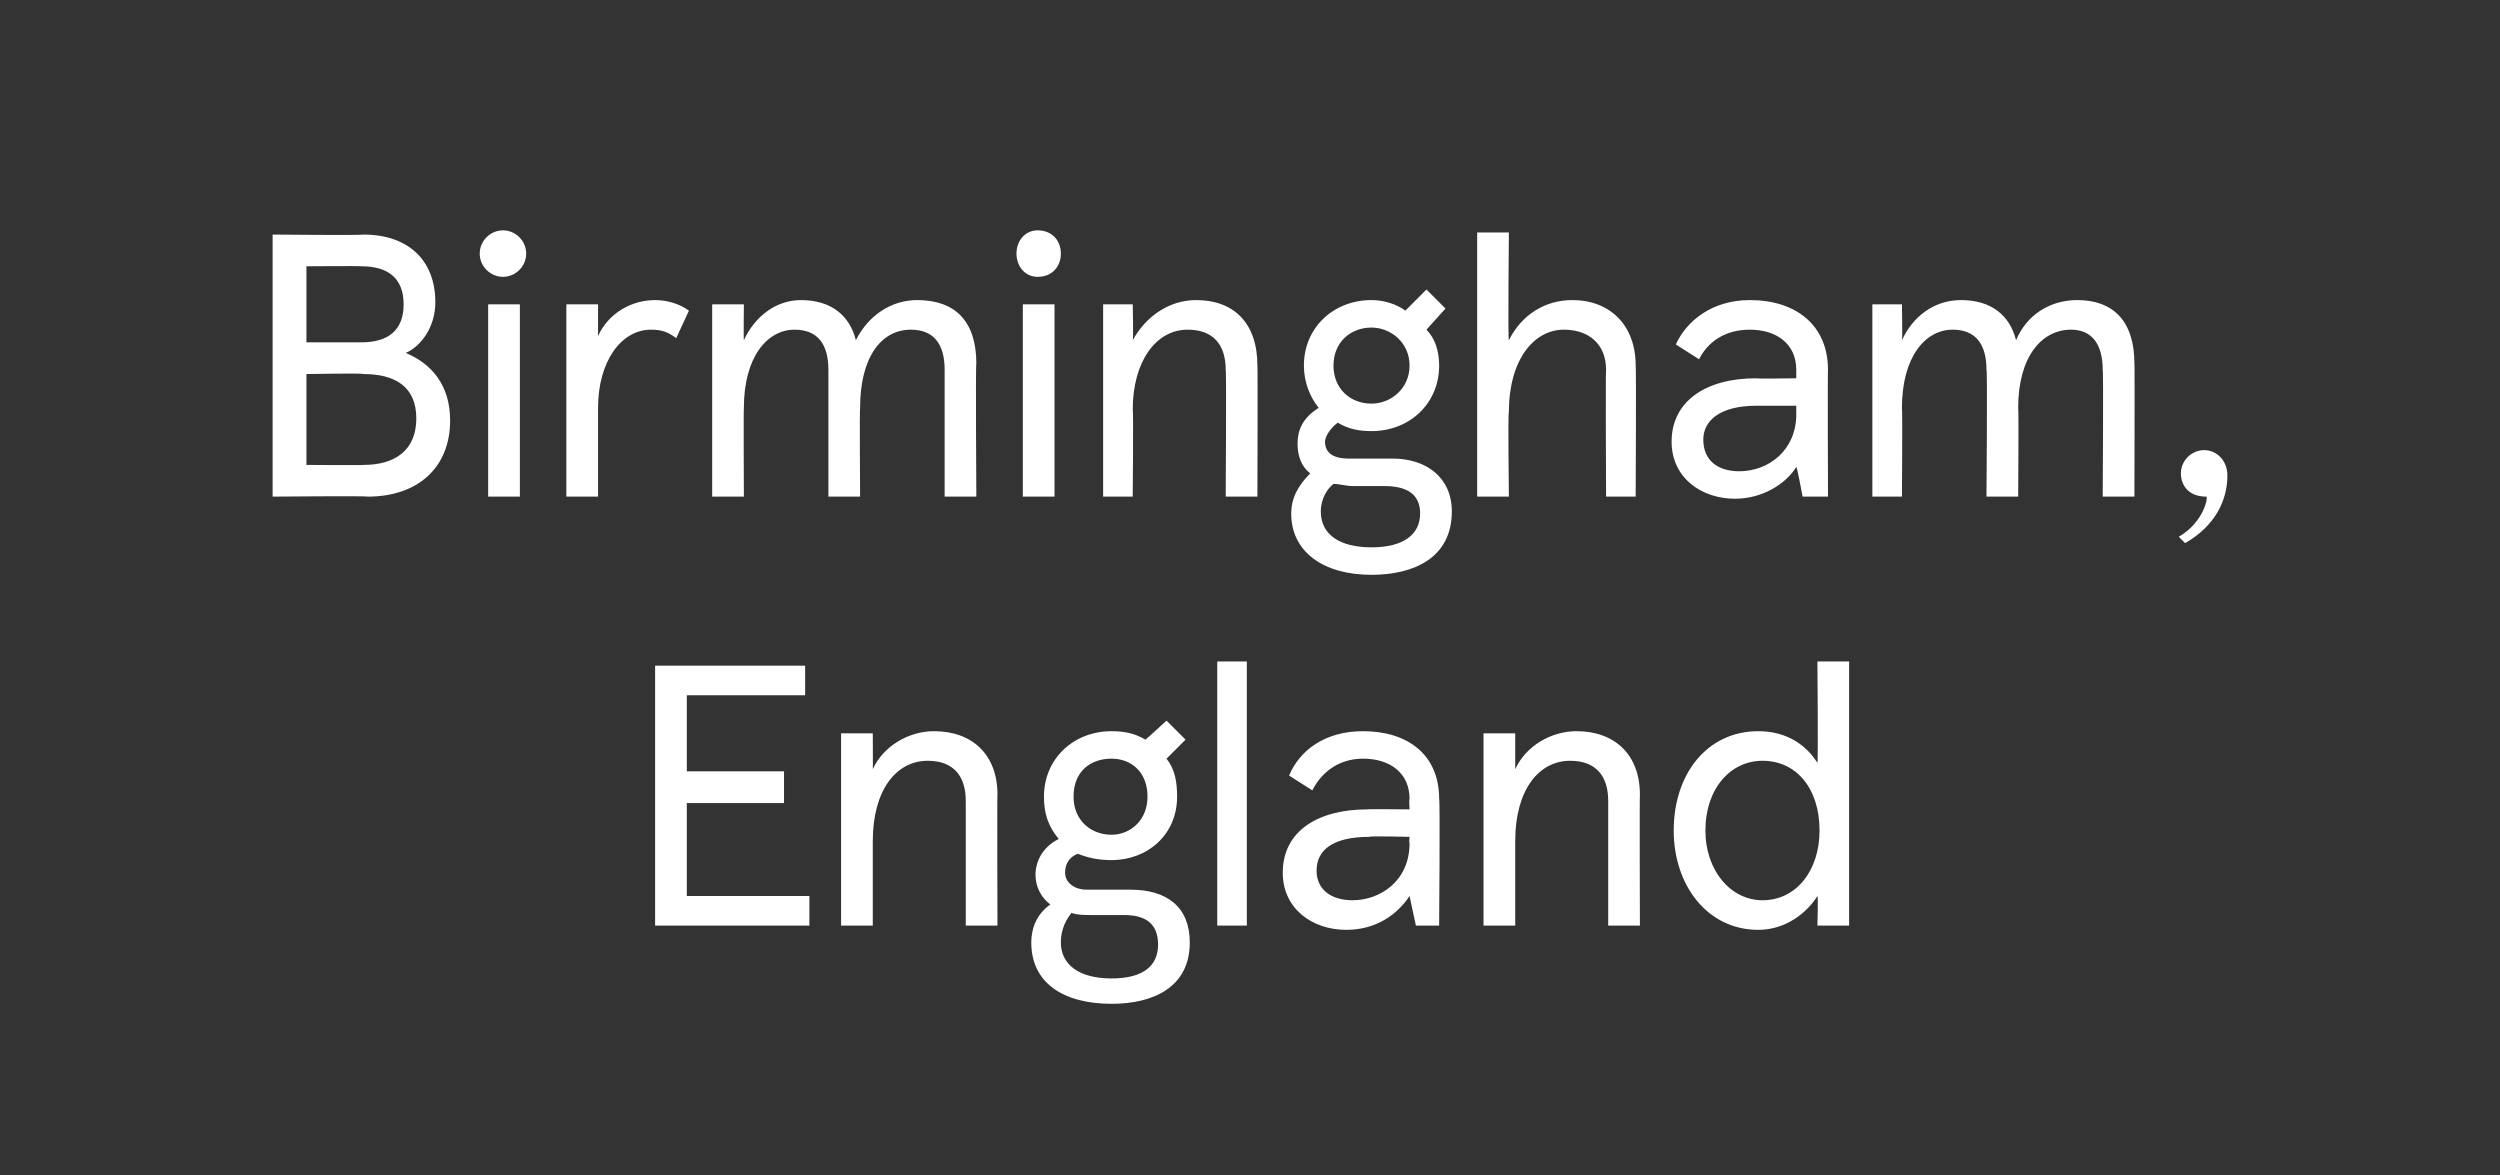 <?xml version="1.0" standalone="no"?><!DOCTYPE svg PUBLIC "-//W3C//DTD SVG 1.1//EN" "http://www.w3.org/Graphics/SVG/1.1/DTD/svg11.dtd"><svg xmlns="http://www.w3.org/2000/svg" version="1.1" width="118.3px" height="55.6px" viewBox="0 -1 118.3 55.6" style="top:-1px"><rect x="0" y="-1" width="118.3" height="55.6" fill="#333333" stroke="none"/><desc>Birmingham, England</desc><defs/><g id="Polygon261562"><path d="m38.1 31.9h-5.6v3.6h4.6v1.5h-4.6v4.4h5.8v1.4H31V30.5h7.1v1.4zm1.7 1.8h1.5s.01 1.74 0 1.7c.5-1.1 1.7-1.8 2.9-1.8c1.8 0 3 1.1 3 3c-.02.02 0 6.2 0 6.2h-1.5v-5.9c0-1.2-.6-1.9-1.8-1.9c-1.5 0-2.6 1.4-2.6 3.8v4h-1.5v-9.1zm16.5 9.9c0 2.1-1.7 2.9-3.7 2.9c-2.3 0-3.8-1-3.8-2.9c0-.6.2-1.3.9-1.8c-.4-.3-.7-.8-.7-1.4c0-.6.3-1.3 1.1-1.7c-.5-.6-.7-1.2-.7-2c0-1.8 1.4-3.1 3.2-3.1c.6 0 1.1.1 1.6.4c.01.01 1-.9 1-.9l.9.9l-.9.9c.4.5.5 1.1.5 1.8c0 1.8-1.4 3-3.1 3c-.6 0-1.1-.1-1.6-.3c-.5.2-.6.6-.6.9c0 .5.5.8 1 .8h2.1c1.7 0 2.8.8 2.8 2.5zm-5.5-6.9c0 1.1.8 1.8 1.8 1.8c.9 0 1.7-.7 1.7-1.8c0-1.2-.8-1.8-1.7-1.8c-1 0-1.8.6-1.8 1.8zm4 7c0-1-.6-1.4-1.6-1.4h-1.5c-.4 0-.7 0-1-.1c-.4.5-.5 1-.5 1.4c0 1 .8 1.7 2.4 1.7c1.5 0 2.2-.6 2.2-1.6zm4.2-.9h-1.4V30.3h1.4v12.5zm1.7-2.5c0-2 1.7-3 4-3c.03-.02 2 0 2 0c0 0-.03-.47 0-.5c0-1.2-.9-1.9-2.2-1.9c-1.2 0-2 .7-2.4 1.5l-1.1-.7c.5-1.2 1.7-2.1 3.5-2.1c2.1 0 3.6 1.1 3.6 3.2c.05.04 0 6 0 6H67l-.3-1.4c-.6.9-1.6 1.6-3 1.6c-1.6 0-3-1-3-2.7zm6-1.4c-.03 0 0-.3 0-.3c0 0-1.93-.05-1.9 0c-1.7 0-2.5.6-2.5 1.6c0 .9.7 1.4 1.7 1.4c1.3 0 2.7-.9 2.7-2.7zm3.5-5.2h1.5v1.7c.5-1.1 1.7-1.8 2.9-1.8c1.8 0 3 1.1 3 3c-.02.02 0 6.2 0 6.2h-1.5v-5.9c0-1.2-.6-1.9-1.8-1.9c-1.5 0-2.6 1.4-2.6 3.8v4h-1.5v-9.1zm9 4.6c0-2.7 1.6-4.7 4-4.7c1.4 0 2.3.7 2.8 1.5c.04 0 0-4.8 0-4.8h1.5v12.5H86s.04-1.36 0-1.4c-.5.8-1.5 1.6-2.8 1.6c-2.4 0-4-2.1-4-4.7zm6.9 0c0-2-1.1-3.3-2.7-3.3c-1.5 0-2.7 1.3-2.7 3.3c0 1.9 1.2 3.3 2.7 3.3c1.6 0 2.7-1.4 2.7-3.3z" stroke="none" fill="#fff"/></g><g id="Polygon261561"><path d="m12.9 10.1s4.26.04 4.3 0c2.1 0 3.4 1.2 3.4 3.2c0 1.2-.7 2.1-1.4 2.4c1.2.5 2.1 1.5 2.1 3.2c0 2.2-1.5 3.6-3.9 3.6c-.03-.04-4.5 0-4.5 0V10.1zm4.2 5.1c1.3 0 2-.6 2-1.8c0-1.2-.7-1.8-2-1.8c-.01-.02-2.6 0-2.6 0v3.6h2.6zm.1 5.8c1.5 0 2.5-.7 2.5-2.2c0-1.5-1-2.1-2.5-2.1c-.02-.05-2.7 0-2.7 0v4.3s2.68.02 2.7 0zm6.6-11.1c.6 0 1.1.5 1.1 1.1c0 .6-.5 1.1-1.1 1.1c-.6 0-1.1-.5-1.1-1.1c0-.6.5-1.1 1.1-1.1zm.8 12.6h-1.5v-9.1h1.5v9.1zm2.2-9.1h1.5v1.5c.5-1.1 1.6-1.7 2.7-1.7c.6 0 1.2.2 1.6.5L32 15c-.4-.3-.7-.4-1.2-.4c-1.4 0-2.5 1.5-2.5 3.7v4.2h-1.5v-9.1zm6.9 0h1.5s-.02 1.69 0 1.7c.5-1.1 1.5-1.9 2.7-1.9c1.4 0 2.3.7 2.6 1.9c.6-1.2 1.7-1.9 2.9-1.9c1.8 0 2.8 1 2.8 3c-.04-.04 0 6.3 0 6.3h-1.5v-6c0-1.2-.5-1.9-1.6-1.9c-1.4 0-2.4 1.3-2.4 3.7c-.03.02 0 4.2 0 4.2h-1.5v-6c0-1.2-.5-1.9-1.6-1.9c-1.3 0-2.4 1.3-2.4 3.7c-.02.02 0 4.2 0 4.2h-1.5v-9.1zm15.4-3.5c.7 0 1.1.5 1.1 1.1c0 .6-.4 1.1-1.1 1.1c-.6 0-1-.5-1-1.1c0-.6.4-1.1 1-1.1zm.8 12.6h-1.5v-9.1h1.5v9.1zm2.3-9.1h1.4s.04 1.69 0 1.7c.6-1.1 1.7-1.9 3-1.9c1.8 0 2.9 1.1 2.9 3.1c.02-.03 0 6.2 0 6.2H58s.04-5.95 0-6c0-1.2-.6-1.9-1.8-1.9c-1.5 0-2.6 1.5-2.6 3.8c.04.01 0 4.1 0 4.1h-1.4v-9.1zm16.5 9.8c0 2.2-1.8 3-3.8 3c-2.3 0-3.8-1.1-3.8-2.9c0-.7.3-1.3.9-1.9c-.4-.3-.6-.8-.6-1.4c0-.6.2-1.2 1-1.7c-.4-.5-.7-1.2-.7-2c0-1.8 1.4-3.1 3.2-3.1c.6 0 1.2.2 1.6.5l1-1l.9.9l-.9 1c.4.4.6 1 .6 1.7c0 1.8-1.4 3.1-3.2 3.1c-.6 0-1.1-.1-1.6-.4c-.4.3-.6.7-.6.9c0 .6.5.8 1.1.8h2.1c1.6 0 2.8.9 2.8 2.5zm-5.6-6.9c0 1.1.8 1.8 1.8 1.8c.9 0 1.8-.7 1.8-1.8c0-1.1-.9-1.8-1.8-1.8c-1 0-1.8.7-1.8 1.8zm4.1 7c0-.9-.6-1.3-1.7-1.3H64c-.3 0-.6-.1-.9-.1c-.5.4-.6 1-.6 1.3c0 1.1.9 1.7 2.4 1.7c1.5 0 2.3-.6 2.3-1.6zM69.9 10h1.5s-.05 5.1 0 5.1c.6-1.2 1.7-1.9 3-1.9c1.8 0 3 1.2 3 3.1c.03.02 0 6.2 0 6.2H76s-.03-5.99 0-6c0-1.2-.8-1.9-2-1.9c-1.4 0-2.6 1.4-2.6 3.9c-.05-.02 0 4 0 4h-1.5V10zm9.2 9.9c0-1.9 1.6-3 4-3c-.03.03 1.9 0 1.9 0v-.4c0-1.2-.9-1.9-2.2-1.9c-1.2 0-2 .6-2.4 1.4l-1.1-.7c.5-1.1 1.7-2.1 3.5-2.1c2.2 0 3.7 1.2 3.7 3.3c-.02-.01 0 6 0 6h-1.2s-.26-1.41-.3-1.4c-.5.8-1.6 1.5-2.9 1.5c-1.6 0-3-1-3-2.7zm5.9-1.3v-.4h-1.9c-1.7 0-2.5.7-2.5 1.6c0 1 .7 1.5 1.7 1.5c1.4 0 2.7-1 2.7-2.7zm3.6-5.2h1.4s.03 1.69 0 1.7c.5-1.1 1.5-1.9 2.8-1.9c1.4 0 2.3.7 2.6 1.9c.5-1.2 1.6-1.9 2.9-1.9c1.7 0 2.7 1 2.7 3c.02-.04 0 6.3 0 6.3h-1.5s.04-6.04 0-6c0-1.2-.5-1.9-1.5-1.9c-1.4 0-2.5 1.3-2.5 3.7c.03.02 0 4.2 0 4.2H94s.05-6.04 0-6c0-1.2-.5-1.9-1.6-1.9c-1.3 0-2.4 1.3-2.4 3.7c.03.02 0 4.2 0 4.2h-1.4v-9.1zm14.8 11.3l-.3-.3c1.2-.7 1.4-1.9 1.3-1.9c-.9 0-1.2-.6-1.2-1.1c0-.6.5-1.1 1.1-1.1c.6 0 1.1.5 1.1 1.2c0 1.2-.6 2.4-2 3.2z" stroke="none" fill="#fff"/></g></svg>
